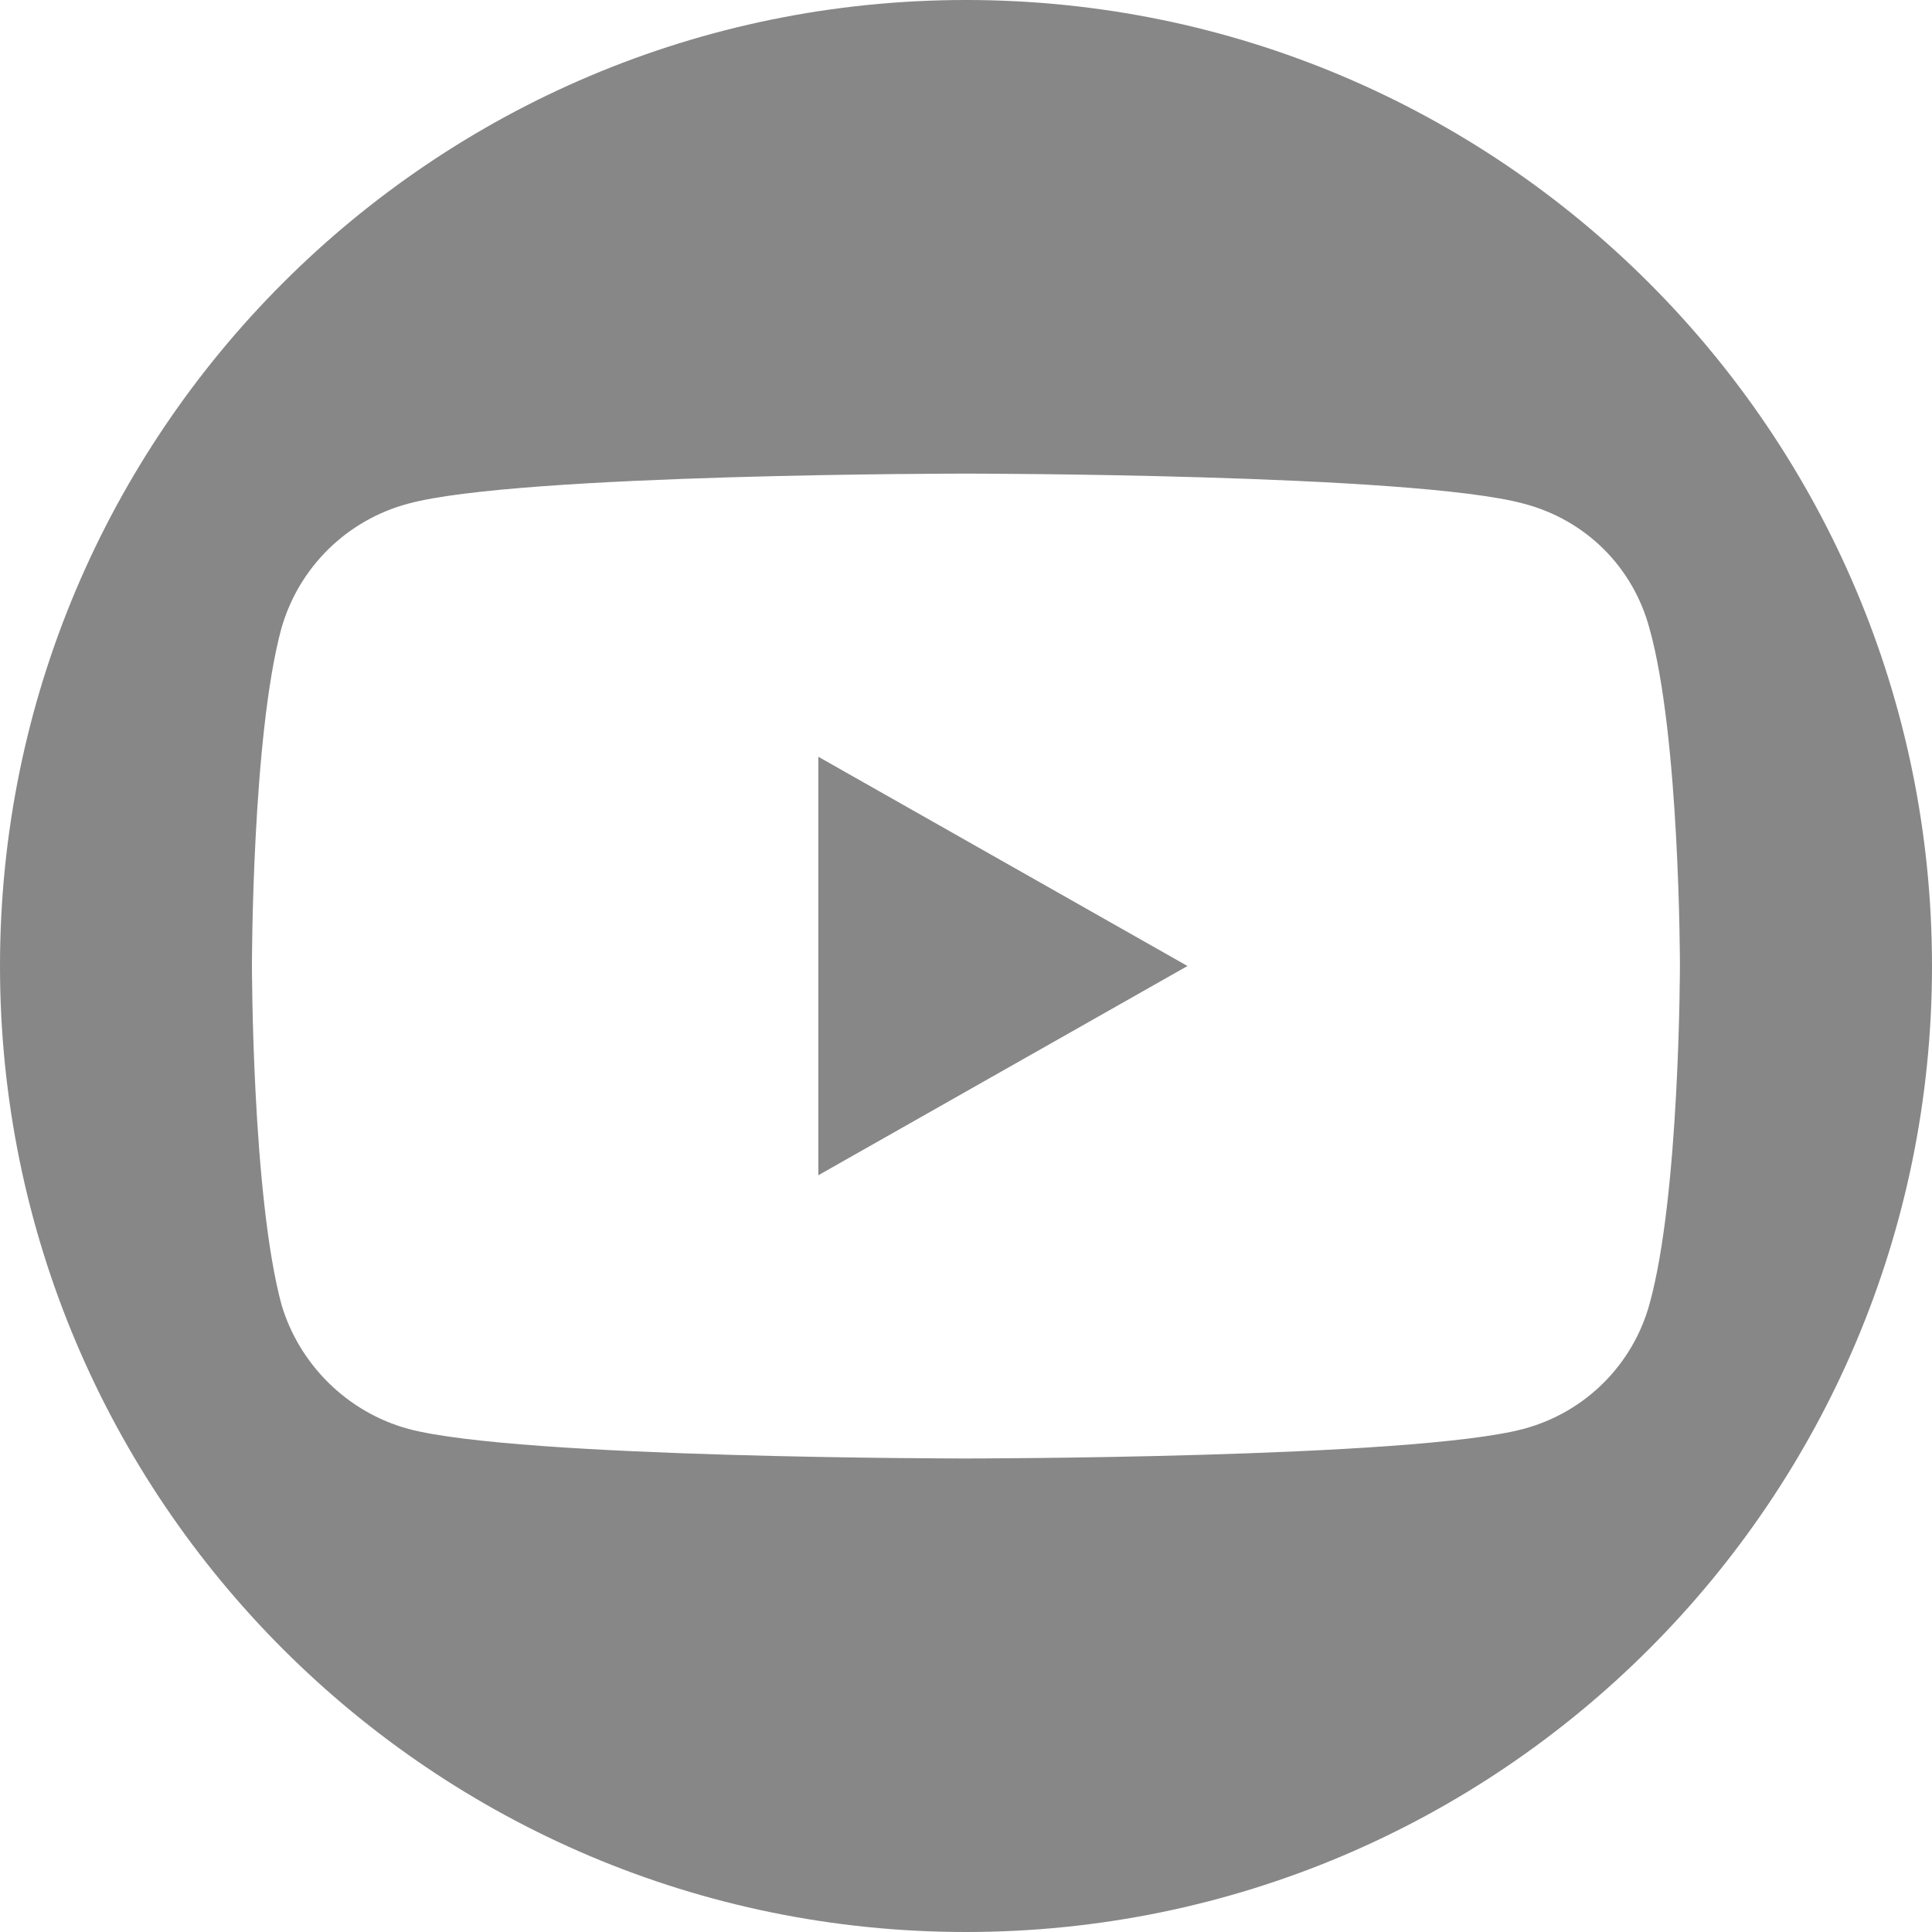 <?xml version="1.0" encoding="utf-8"?>
<!-- Generator: Adobe Illustrator 16.0.0, SVG Export Plug-In . SVG Version: 6.00 Build 0)  -->
<!DOCTYPE svg PUBLIC "-//W3C//DTD SVG 1.1//EN" "http://www.w3.org/Graphics/SVG/1.1/DTD/svg11.dtd">
<svg version="1.1" id="Calque_1" xmlns="http://www.w3.org/2000/svg" xmlns:xlink="http://www.w3.org/1999/xlink" x="0px" y="0px"
	 width="42px" height="42px" viewBox="0 0 42 42" enable-background="new 0 0 42 42" xml:space="preserve">
<path fill="#878787" d="M21,0C9.402,0,0,9.402,0,21s9.402,21,21,21c11.597,0,21-9.402,21-21S32.597,0,21,0z M33.12,31.063
	c-2.412,0.643-12.137,0.643-12.137,0.643s-9.704,0-12.105-0.643c-1.335-0.363-2.379-1.412-2.76-2.707
	c-0.641-2.377-0.641-7.377-0.641-7.377s0-4.967,0.641-7.322c0.381-1.328,1.425-2.354,2.76-2.709
	c2.401-0.652,12.105-0.652,12.105-0.652s9.725,0,12.137,0.652c1.358,0.355,2.379,1.381,2.737,2.709
	c0.663,2.355,0.663,7.322,0.663,7.322s0,5-0.663,7.377C35.499,29.65,34.479,30.699,33.12,31.063z M17.79,25.549L25.815,21
	l-8.025-4.549V25.549z"/>
</svg>
